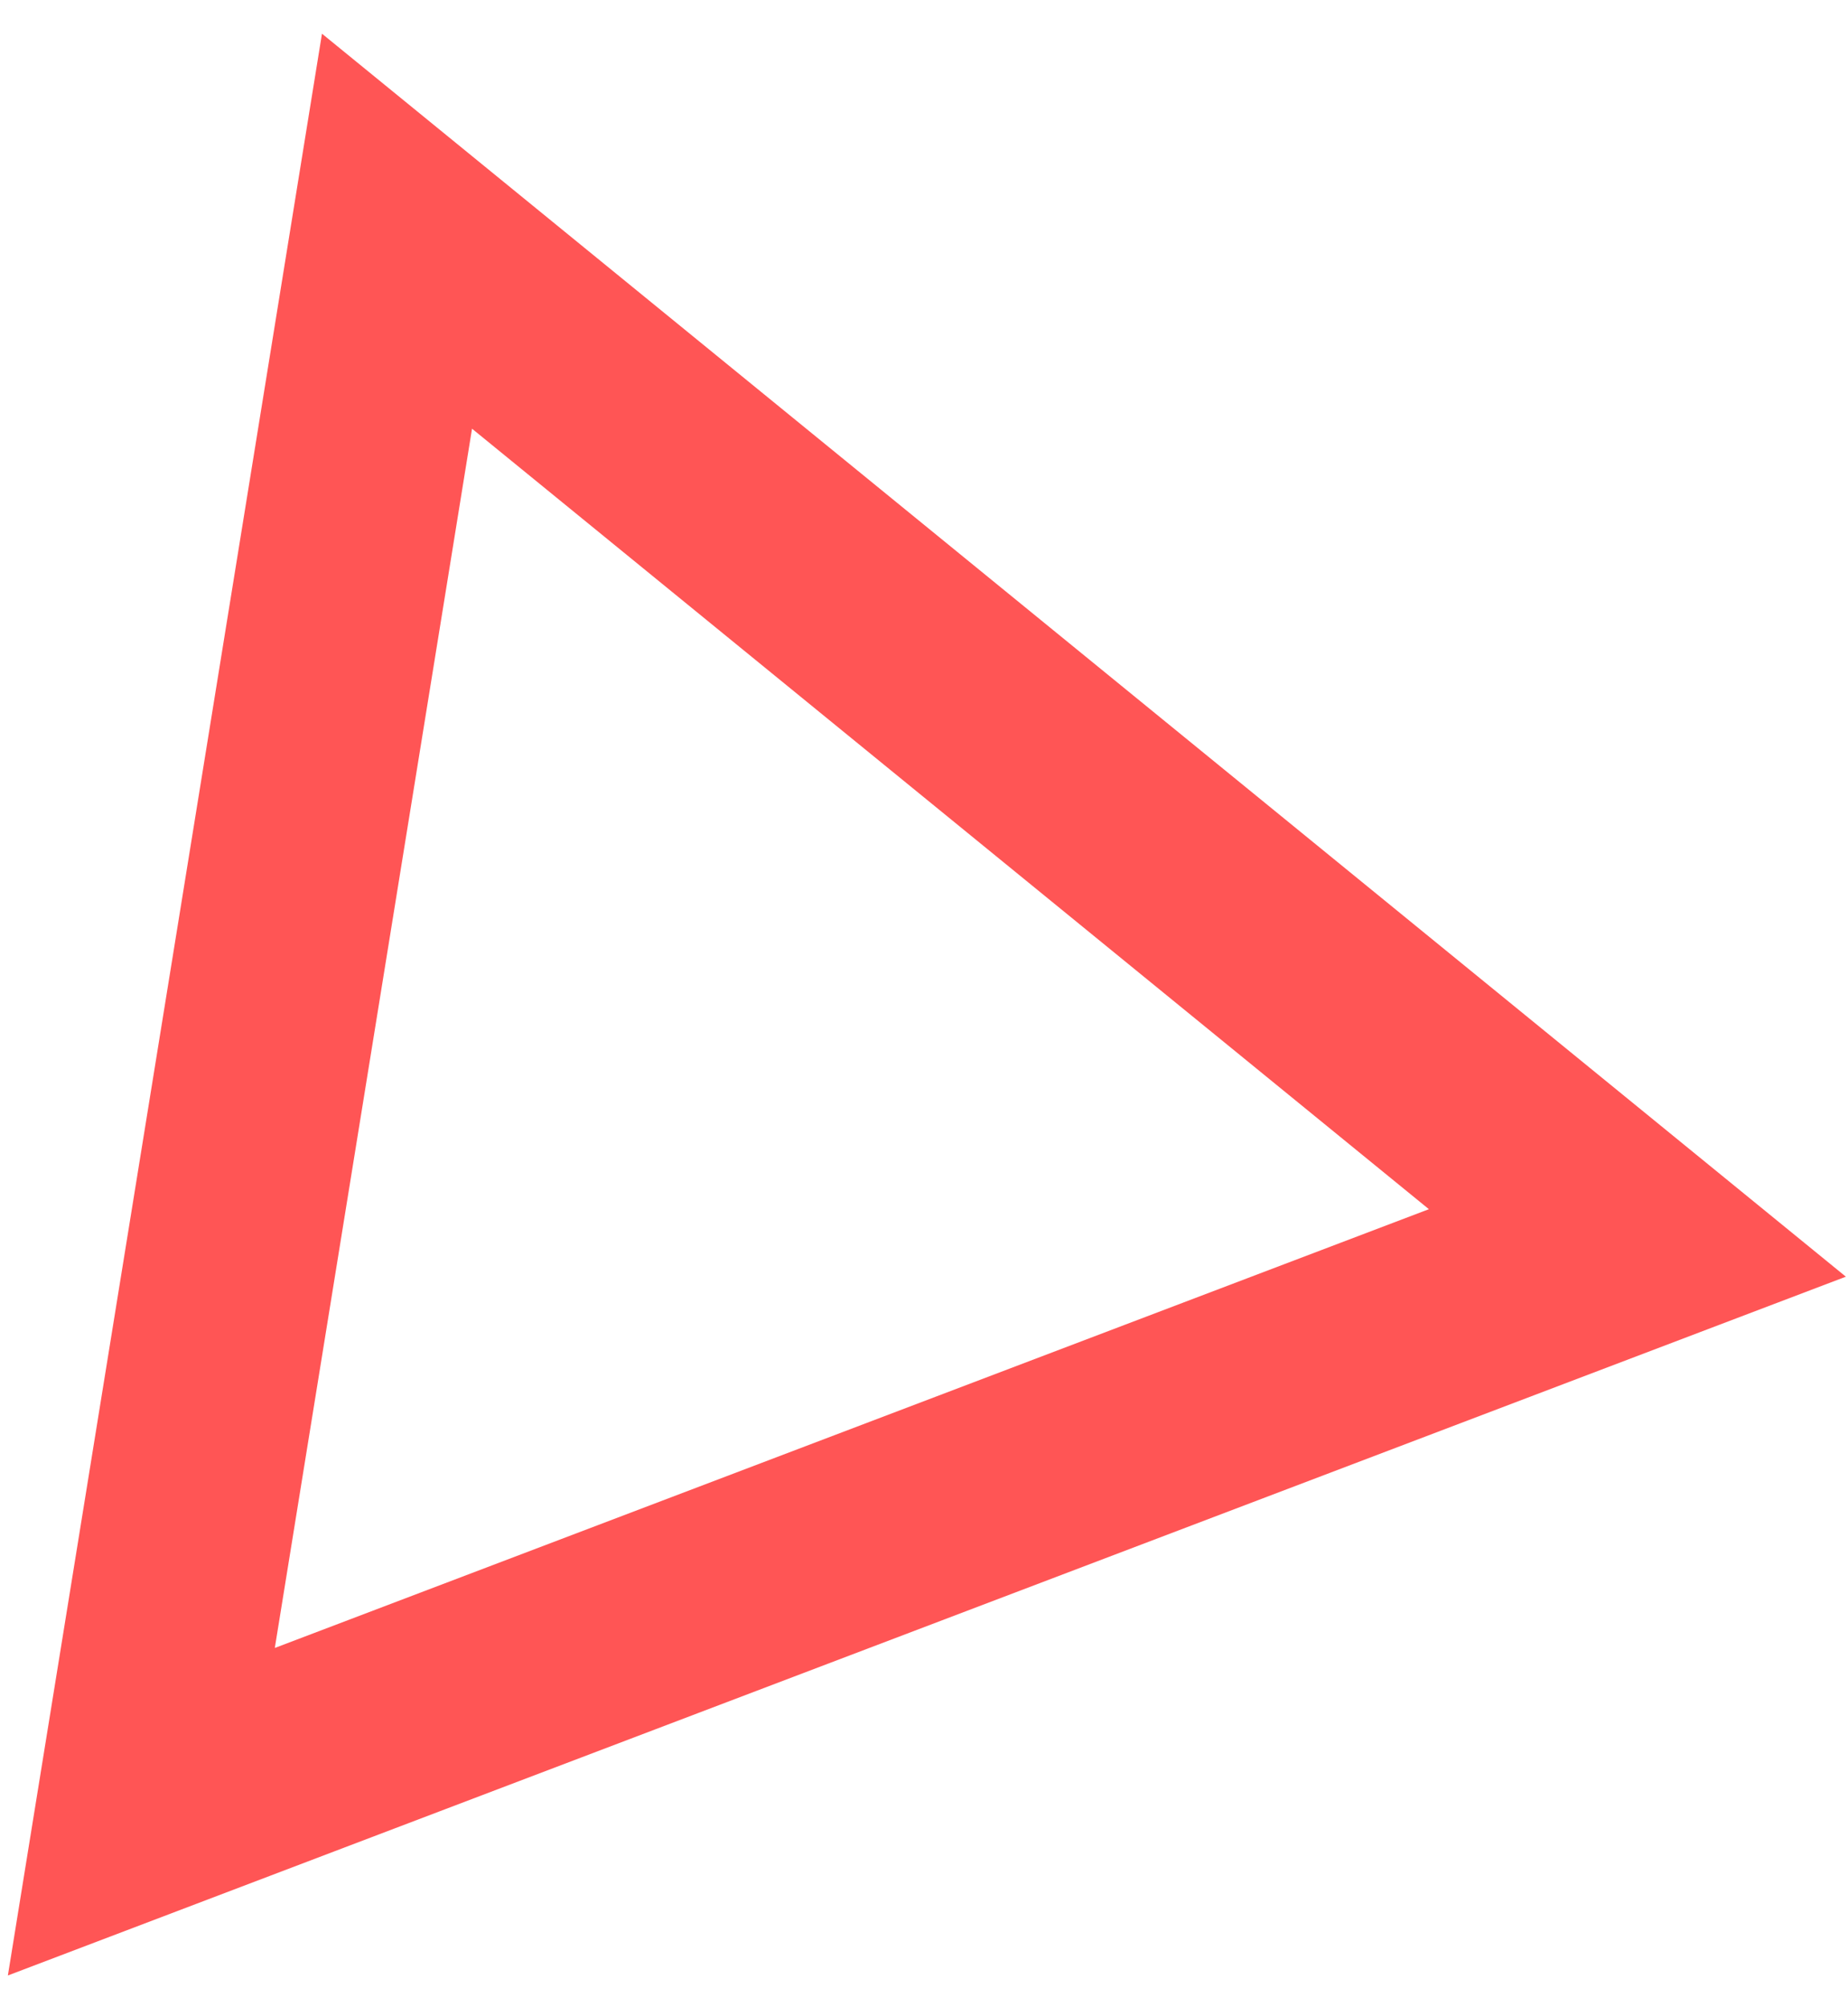 <svg xmlns="http://www.w3.org/2000/svg" width="35" height="38" viewBox="0 0 35 38" fill="none"><path d="M31.011 23.531L2.677 34.299L7.519 4.377L31.011 23.531Z" stroke="#FF5555" stroke-width="4"></path></svg>